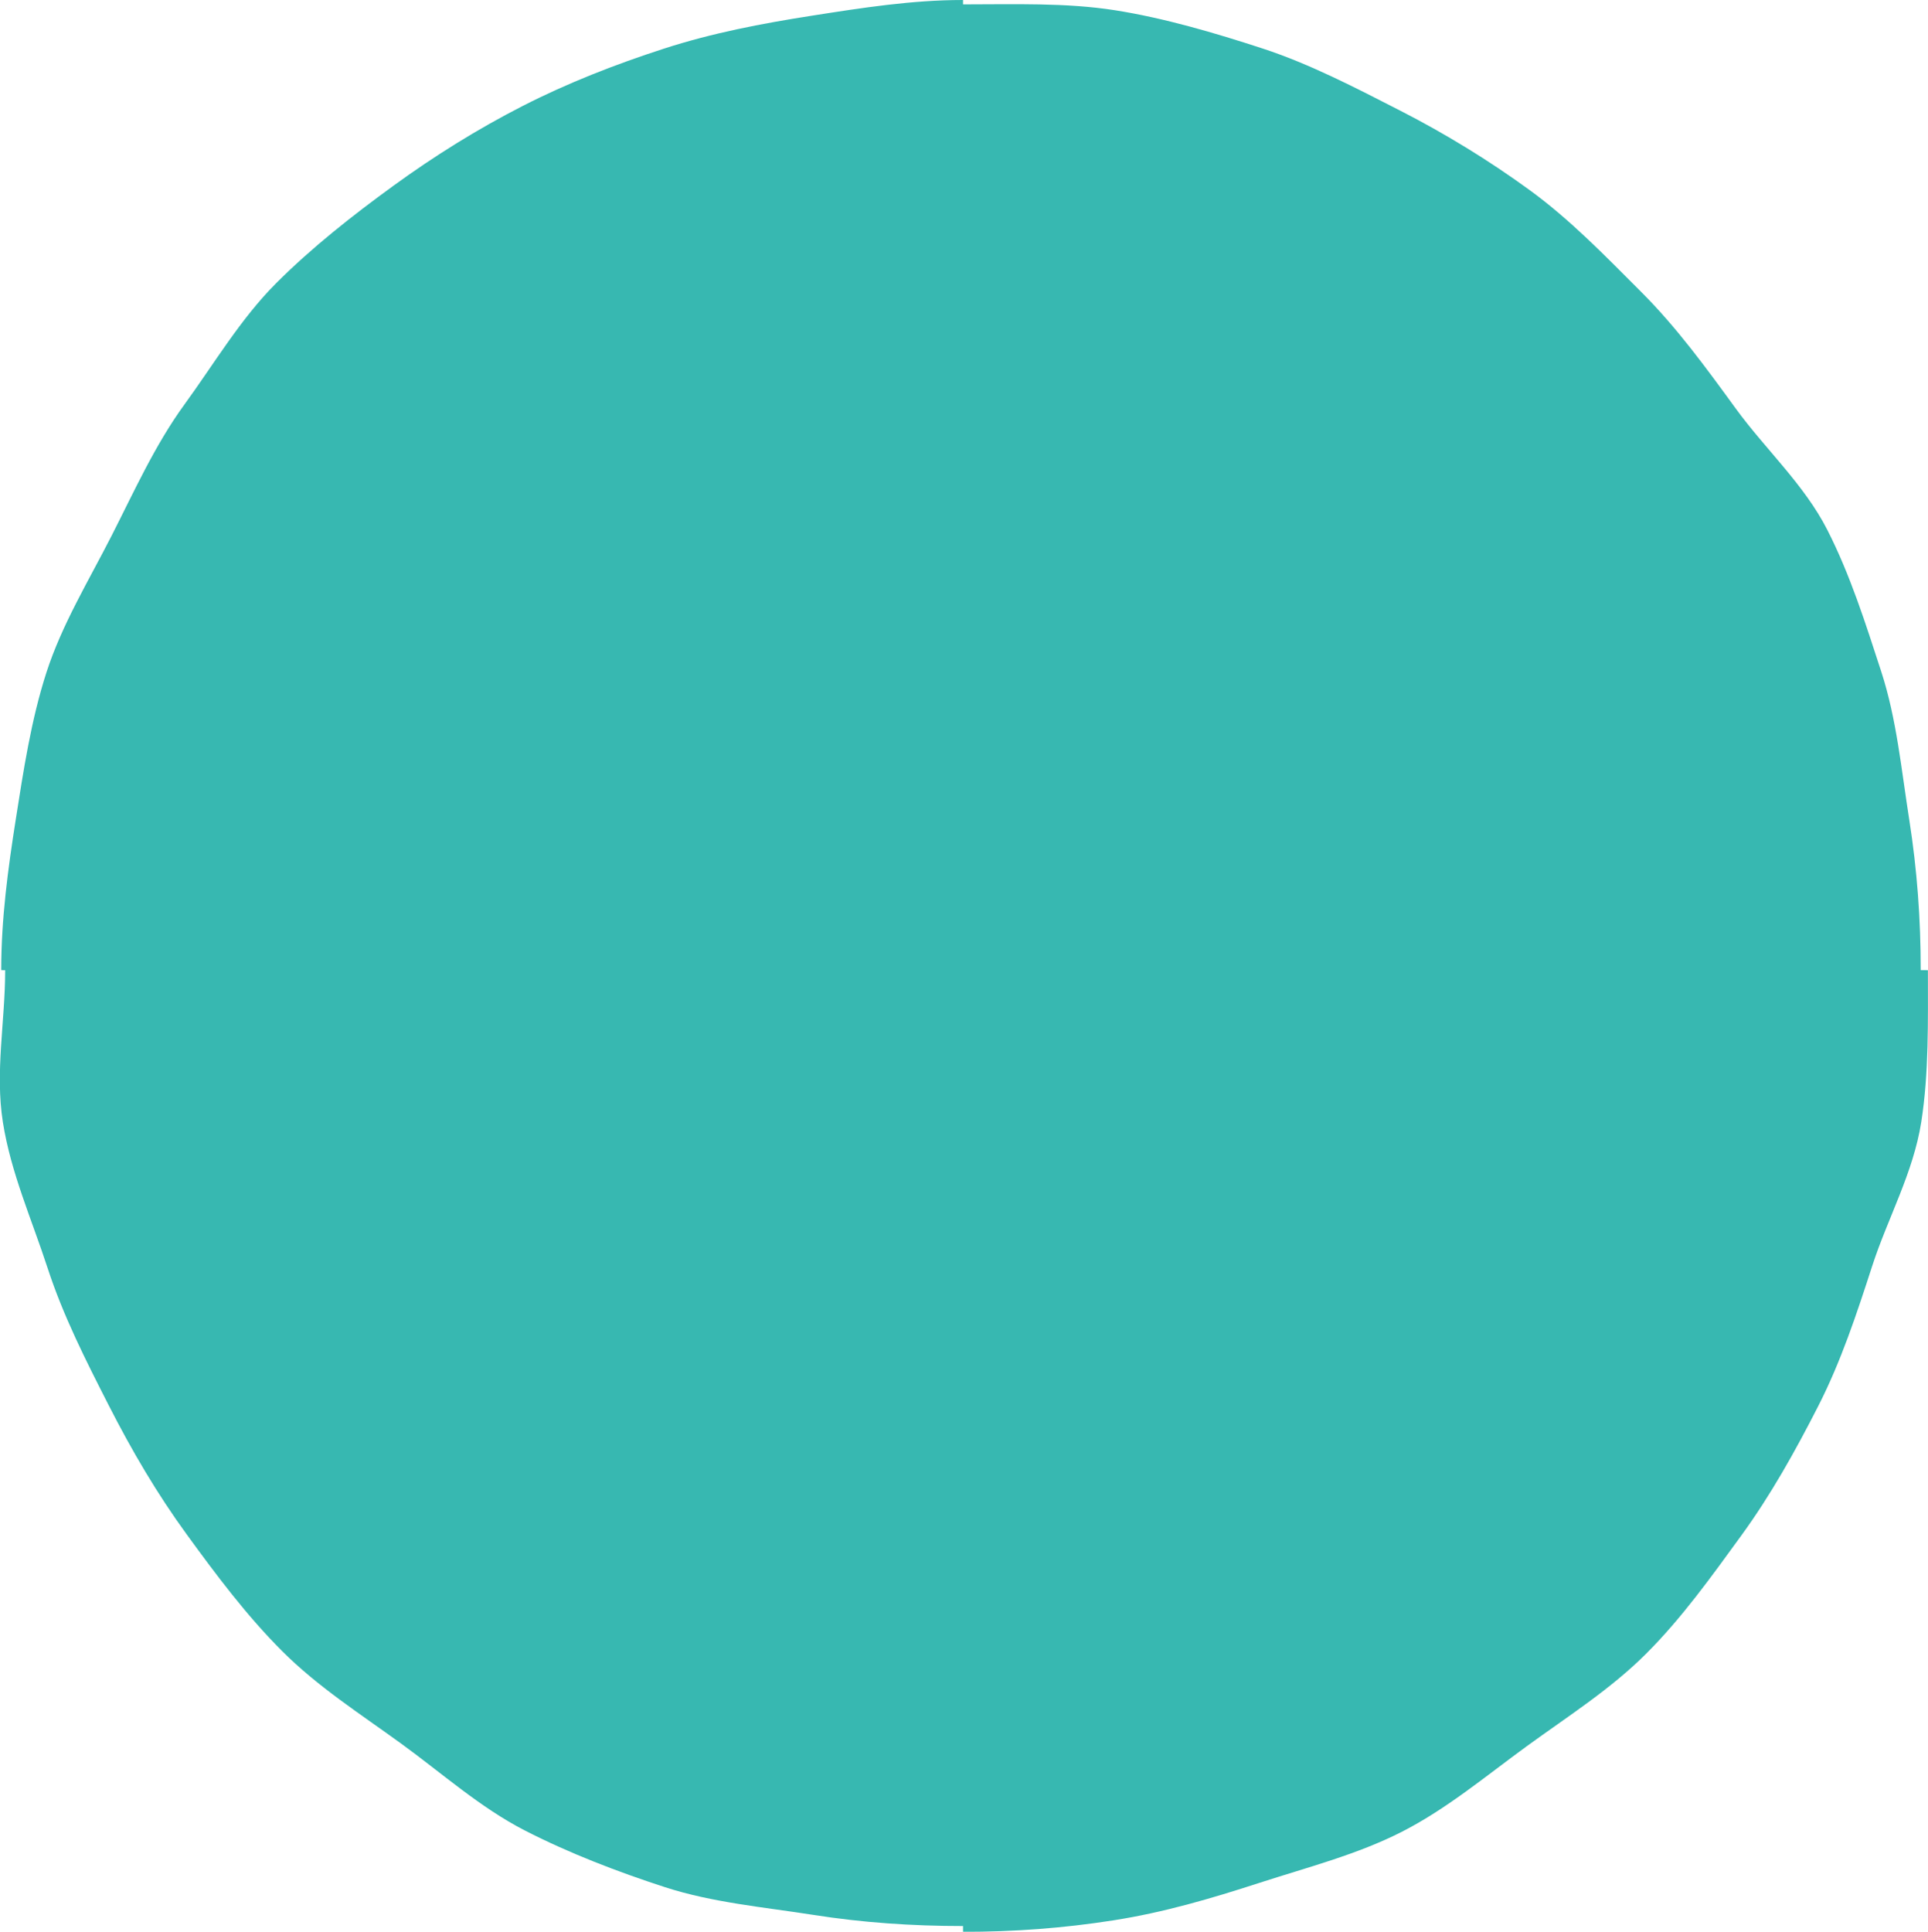 <?xml version="1.0" encoding="UTF-8"?>
<svg id="_图层_2" data-name="图层 2" xmlns="http://www.w3.org/2000/svg" viewBox="0 0 220.12 220.53">
  <defs>
    <style>
      .cls-1 {
        fill: #37b8b1;
      }
    </style>
  </defs>
  <g id="_图层_1-2" data-name="图层 1">
    <path class="cls-1" d="M109.95,220.53s0-.65,0-.65c-5.85,0-11.48-.39-17.08-1.27s-11.51-1.4-16.93-3.16-10.93-3.87-16.02-6.48-9.47-6.54-14.11-9.91-9.52-6.49-13.59-10.56c-4.07-4.07-7.51-8.67-10.91-13.34-3.38-4.64-6.26-9.55-8.89-14.71s-5.2-10.21-7-15.73-4.18-10.84-5.09-16.6.26-11.51.26-17.36c0,0-.45,0-.45-.02,0-5.85.77-11.53,1.65-17.13s1.76-11.44,3.52-16.87,4.81-10.44,7.41-15.54,4.97-10.4,8.35-15.04,6.4-9.77,10.47-13.84,8.71-7.72,13.37-11.11,9.63-6.49,14.78-9.12,10.57-4.74,16.09-6.53,11.16-2.87,16.92-3.77S104.09,0,109.95,0c0,0,0,.5,0,.5,5.85,0,11.75-.21,17.35.67s11.41,2.59,16.83,4.36,10.69,4.52,15.79,7.13,10.08,5.66,14.72,9.04,8.66,7.55,12.73,11.62,7.41,8.66,10.81,13.33c3.38,4.64,7.81,8.67,10.44,13.83s4.37,10.69,6.17,16.21c1.76,5.42,2.29,11.19,3.2,16.95.88,5.61,1.3,11.26,1.3,17.11,0,0,.82,0,.82.02,0,5.85.12,11.72-.76,17.33-.9,5.76-3.83,10.98-5.59,16.4-1.79,5.52-3.57,10.92-6.17,16.02-2.63,5.15-5.42,10.16-8.8,14.8-3.39,4.66-6.77,9.39-10.84,13.46s-8.98,7.18-13.65,10.58c-4.64,3.38-9.1,7.13-14.25,9.76-5.1,2.6-10.74,4.04-16.26,5.83s-10.91,3.38-16.67,4.28-11.33,1.31-17.18,1.31Z"/>
  </g>
</svg>
